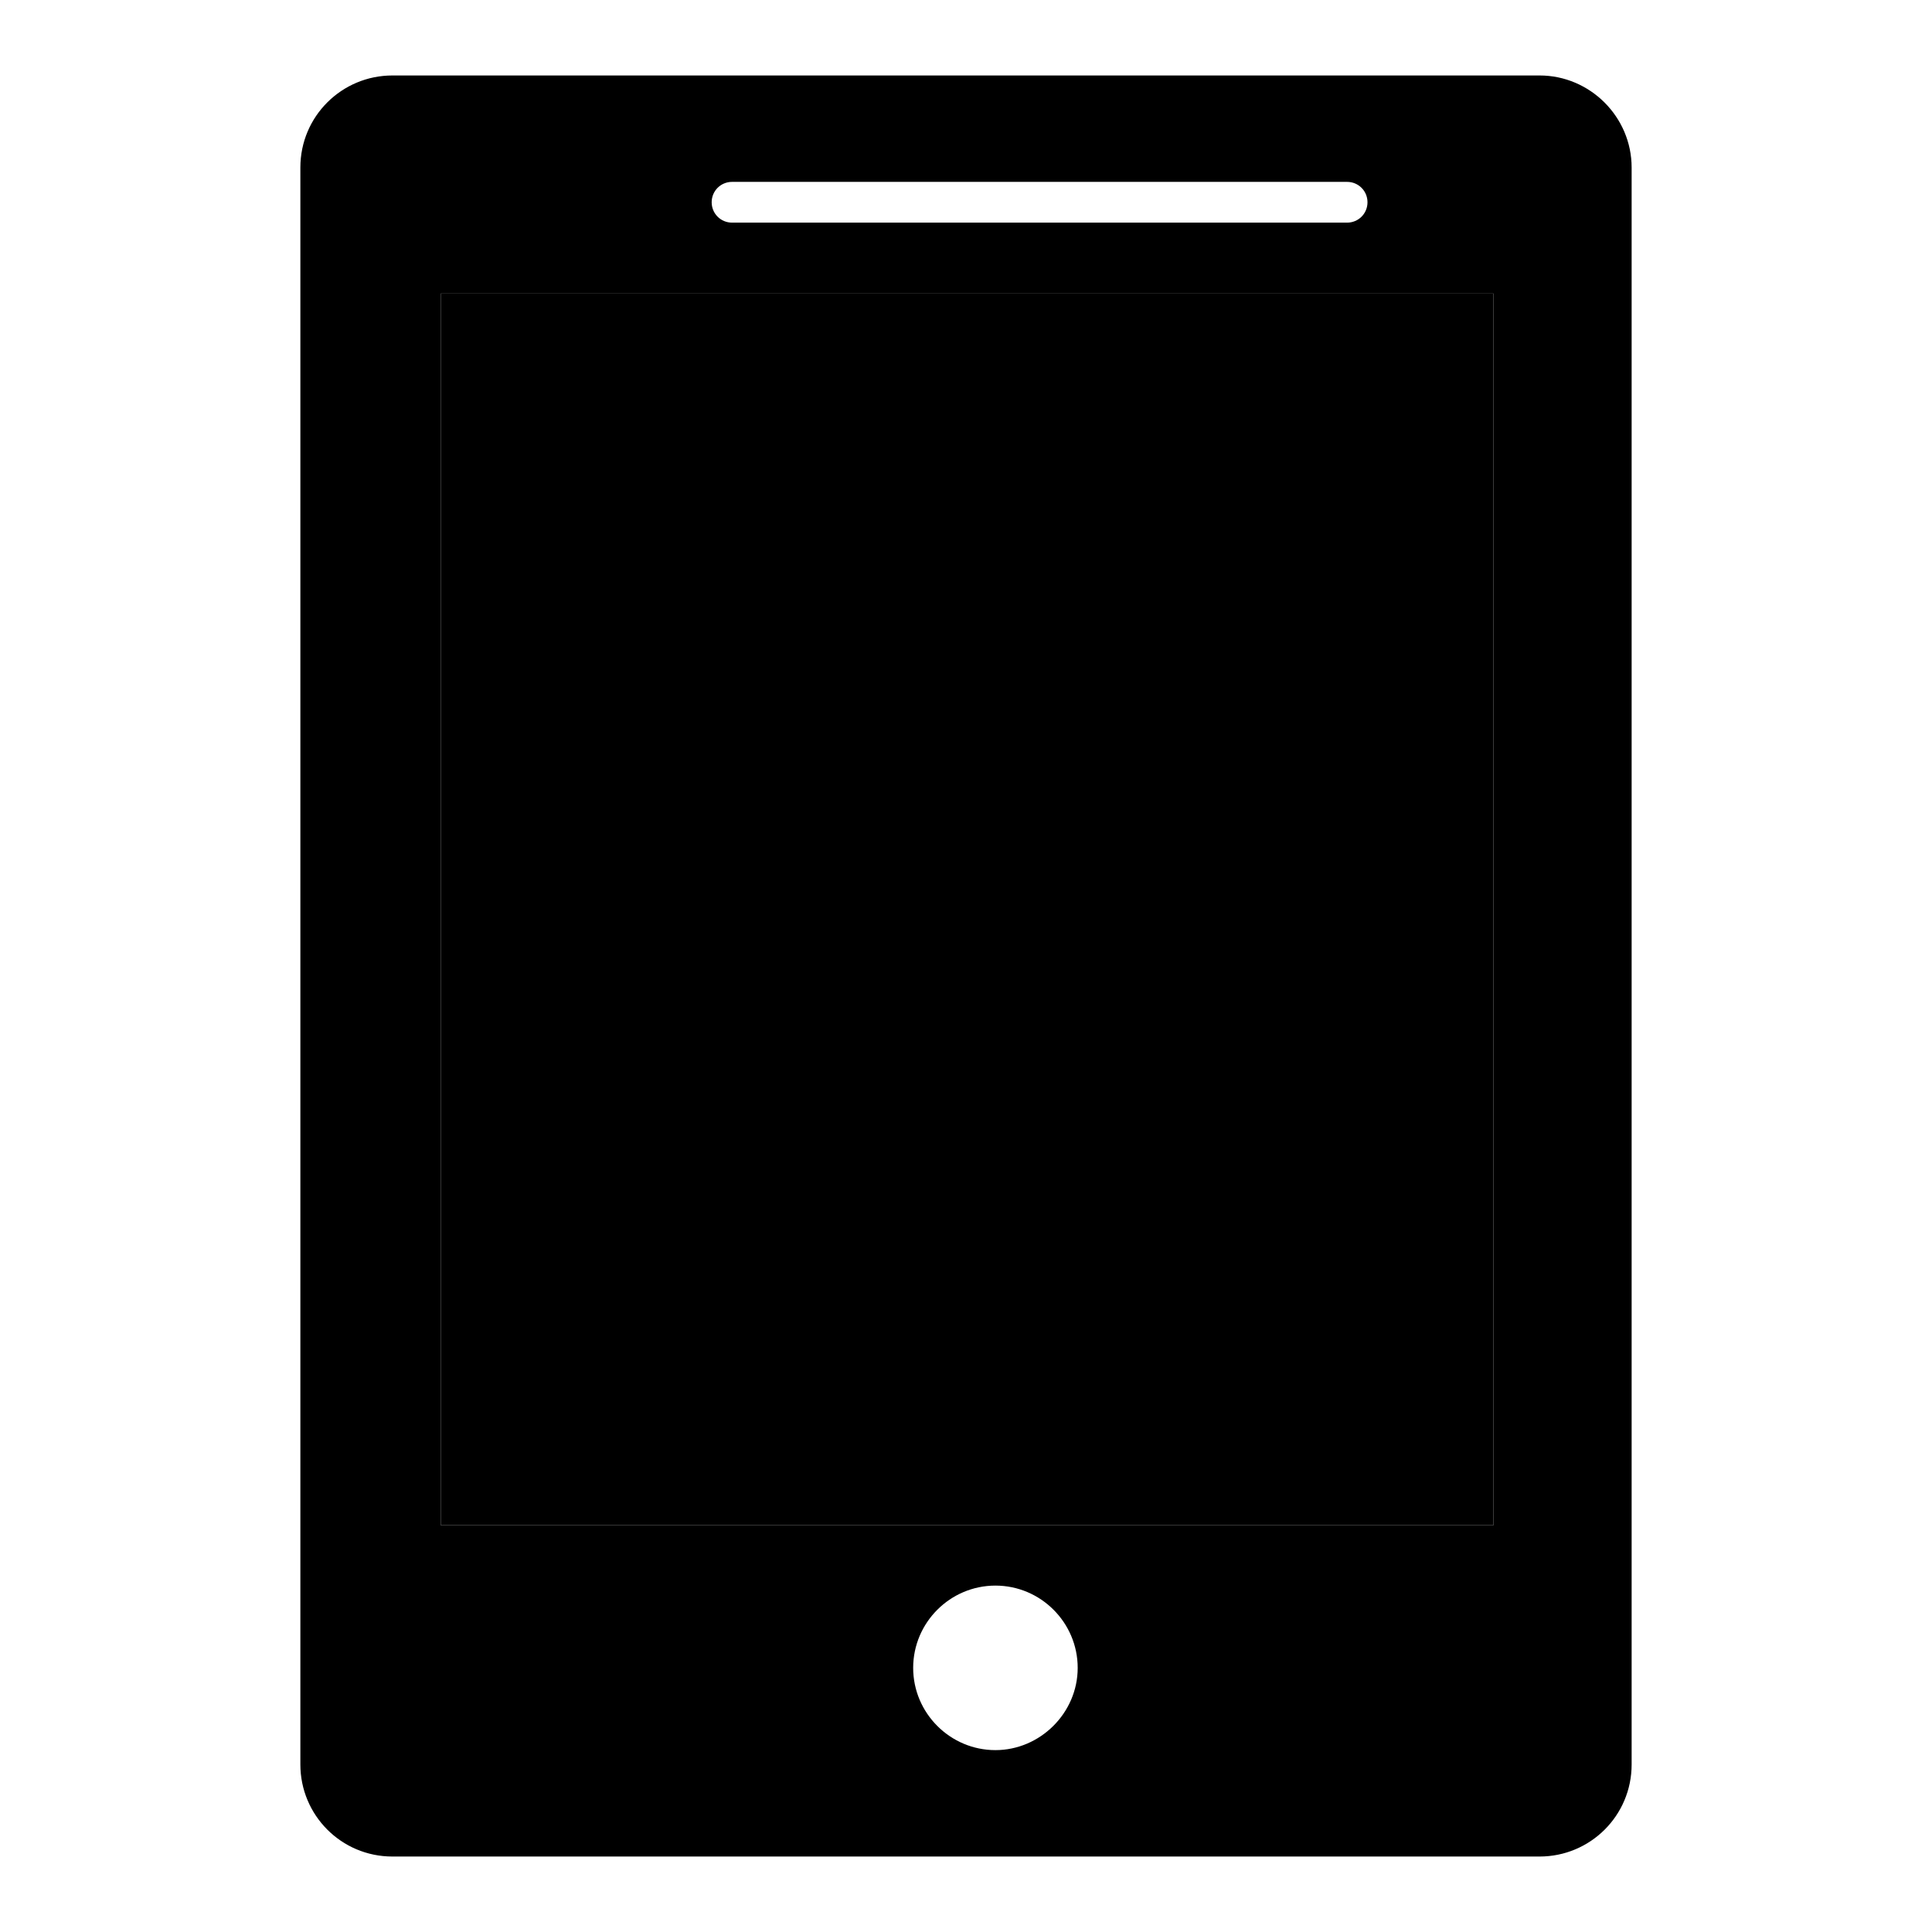 <?xml version="1.0" encoding="utf-8"?>
<!-- Svg Vector Icons : http://www.onlinewebfonts.com/icon -->
<!DOCTYPE svg PUBLIC "-//W3C//DTD SVG 1.1//EN" "http://www.w3.org/Graphics/SVG/1.1/DTD/svg11.dtd">
<svg version="1.1" xmlns="http://www.w3.org/2000/svg" xmlns:xlink="http://www.w3.org/1999/xlink" x="0px" y="0px" viewBox="0 0 256 256" enable-background="new 0 0 256 256" xml:space="preserve">
<g><g><path fill="#000000" d="M58.4,38.9h139.5v163.2H58.4V38.9z"/><path fill="#000000" d="M204,10H52c-6.7,0-12.2,5.4-12.2,12.2v211.6c0,6.7,5.4,12.2,12.2,12.2h152c6.7,0,12.2-5.4,12.2-12.2V22.2C216.2,15.5,210.7,10,204,10z M97,24.1h81.5c1.5,0,2.7,1.2,2.7,2.7c0,1.5-1.2,2.7-2.7,2.7H97c-1.5,0-2.7-1.2-2.7-2.7C94.3,25.3,95.5,24.1,97,24.1z M131.9,231.9c-6,0-10.9-4.9-10.9-10.9c0-6,4.9-10.9,10.9-10.9c6,0,10.9,4.9,10.9,10.9C142.8,227,137.8,231.9,131.9,231.9z M197.9,202.1H58.4V38.9h139.5V202.1L197.9,202.1z"/></g></g>
</svg>